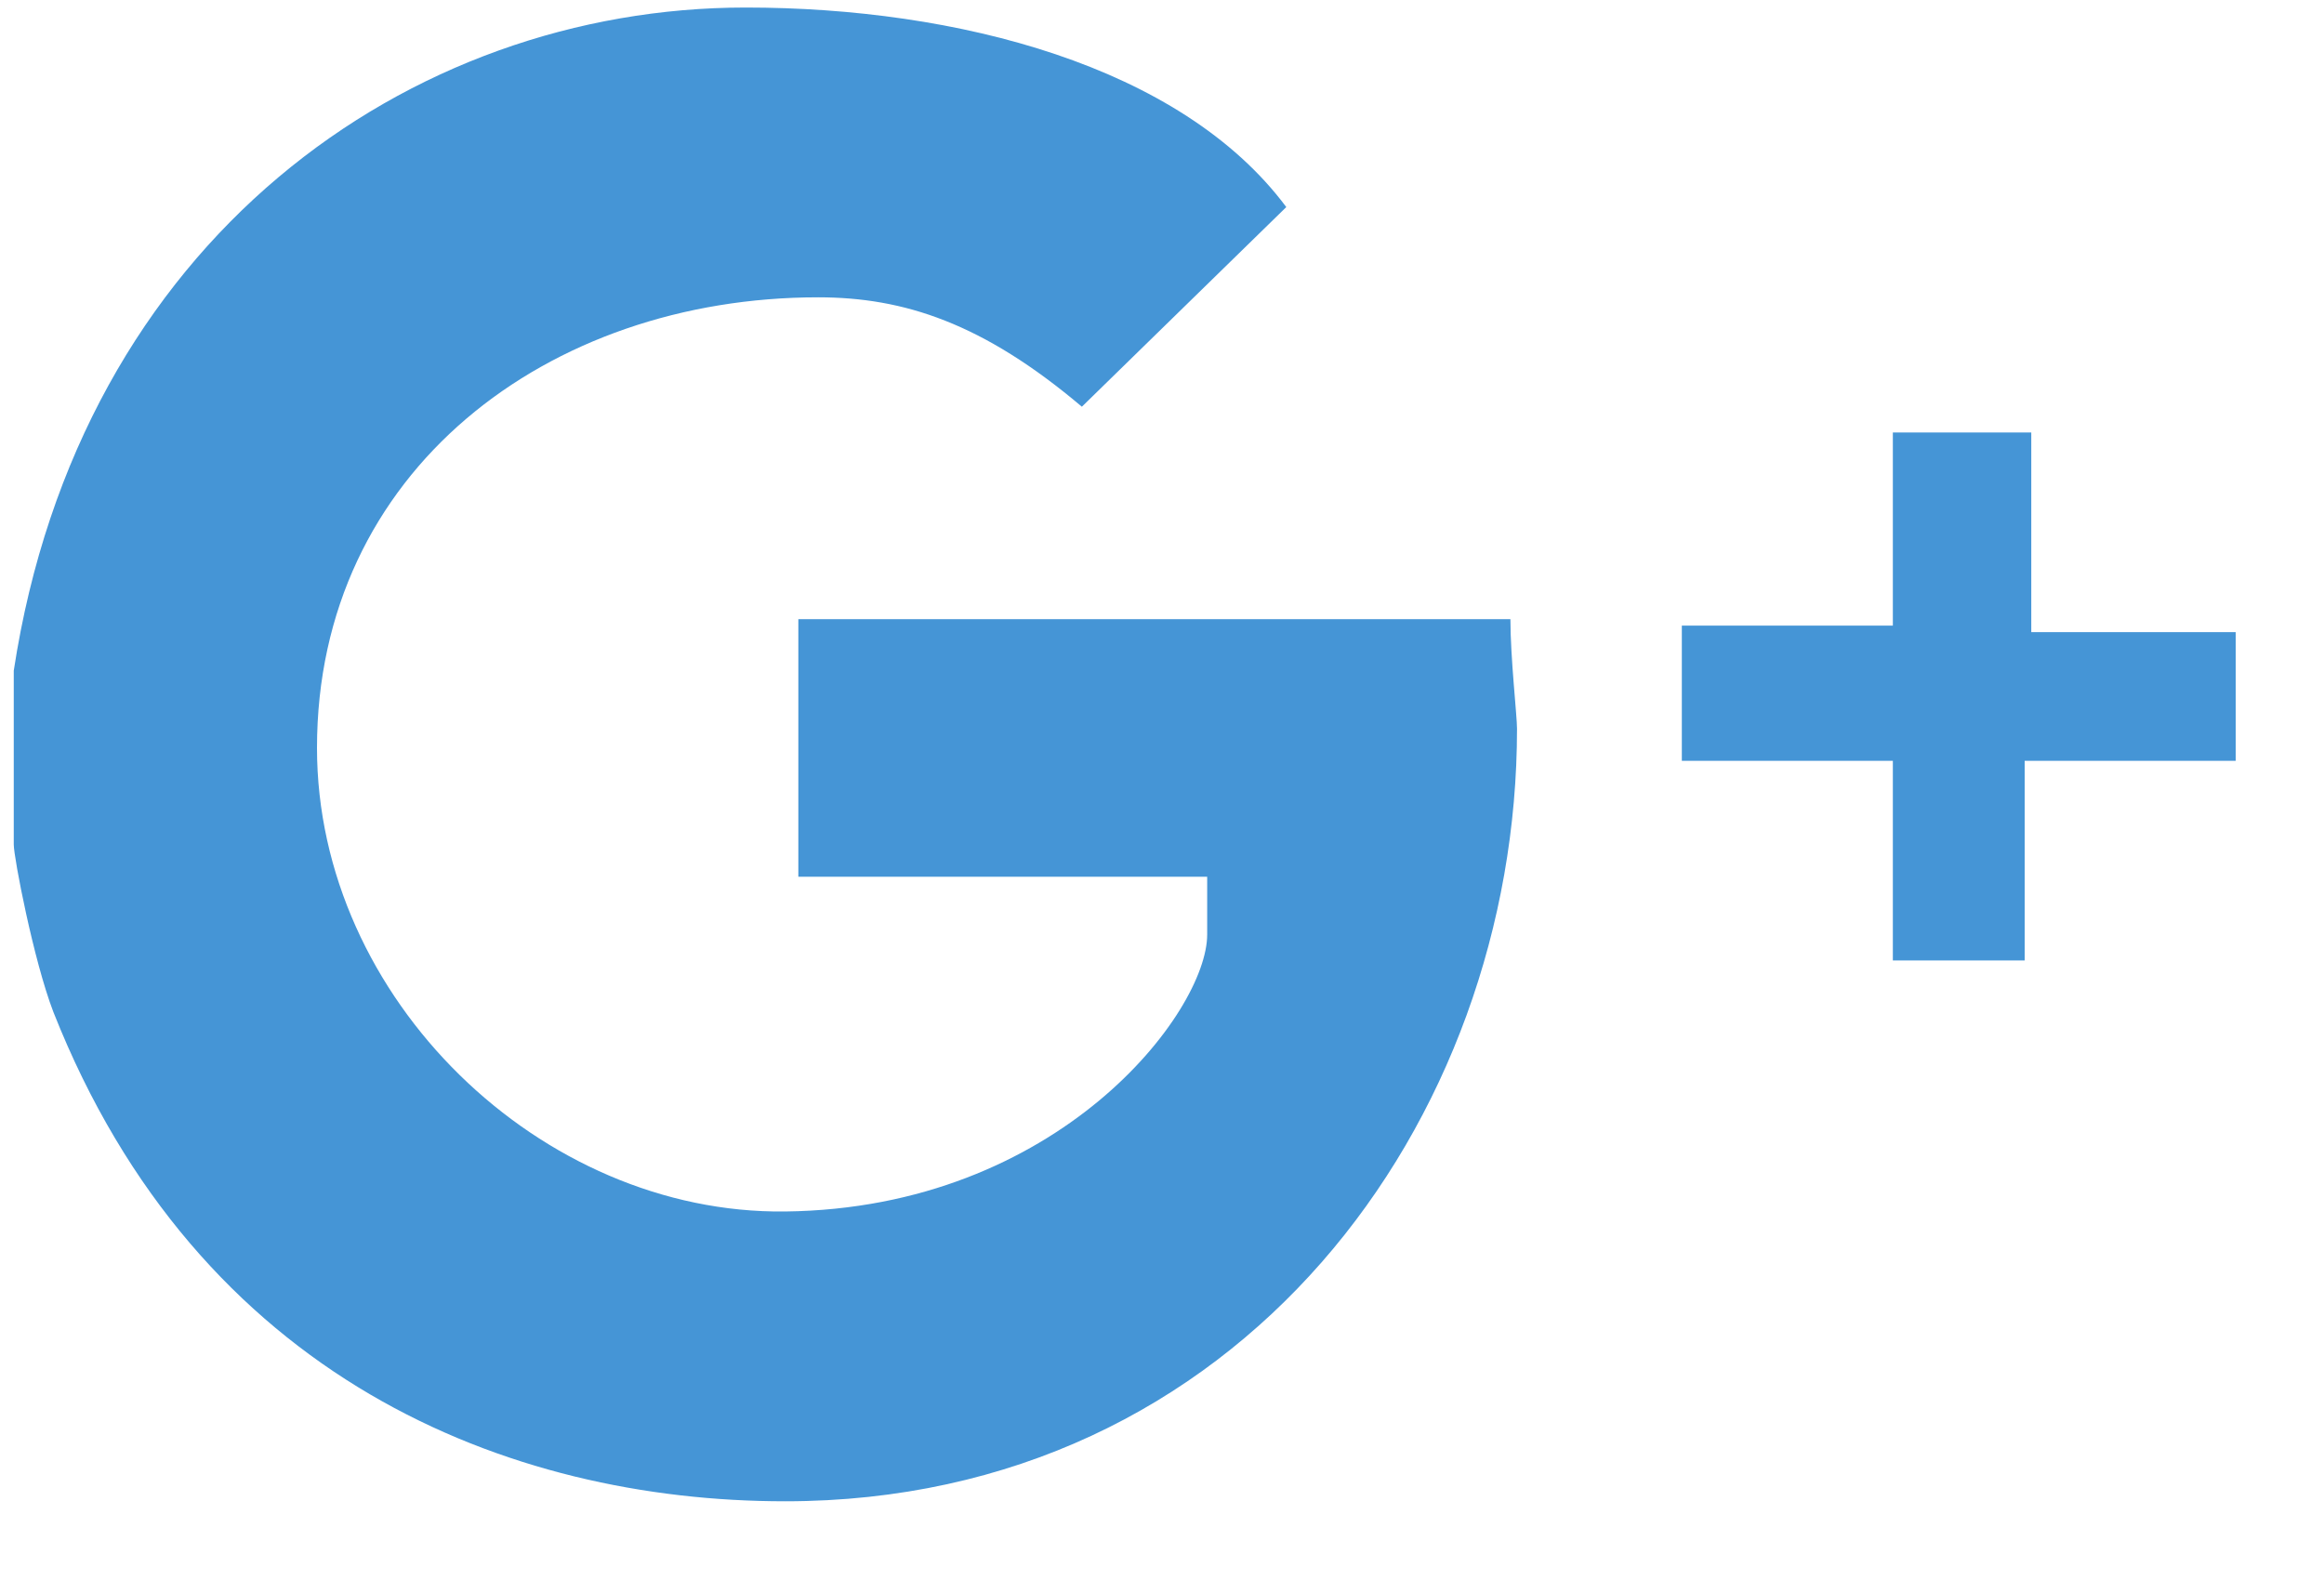 <?xml version="1.0" standalone="no"?>
<!-- Generator: Adobe Fireworks 10, Export SVG Extension by Aaron Beall (http://fireworks.abeall.com) . Version: 0.6.1  -->
<!DOCTYPE svg PUBLIC "-//W3C//DTD SVG 1.1//EN" "http://www.w3.org/Graphics/SVG/1.1/DTD/svg11.dtd">
<svg id="Untitled-Str%E1nka%201" viewBox="0 0 25 17" style="background-color:#ffffff00" version="1.1"
	xmlns="http://www.w3.org/2000/svg" xmlns:xlink="http://www.w3.org/1999/xlink" xml:space="preserve"
	x="0px" y="0px" width="25px" height="17px"
>
	<g id="Vrstva%201">
		<g>
			<path d="M 13.837 2.228 L 11.638 4.376 C 10.574 3.476 9.723 3.199 8.801 3.199 C 5.893 3.199 3.41 5.069 3.41 8.047 C 3.41 10.749 5.822 13.066 8.446 13.035 C 11.39 13.001 12.986 10.888 12.986 10.056 L 12.986 9.433 L 8.588 9.433 L 8.588 6.662 L 16.248 6.662 C 16.248 7.078 16.319 7.701 16.319 7.84 C 16.319 12.065 13.34 16.153 8.446 16.153 C 5.467 16.153 2.134 14.836 0.574 10.888 C 0.361 10.334 0.148 9.225 0.148 9.087 L 0.148 7.216 C 0.857 2.575 4.404 0.081 8.021 0.081 C 10.29 0.081 12.702 0.705 13.837 2.228 ZM 21.851 4.653 L 21.851 6.801 L 24.05 6.801 L 24.05 8.186 L 21.78 8.186 L 21.78 10.334 L 20.362 10.334 L 20.362 8.186 L 18.092 8.186 L 18.092 6.731 L 20.362 6.731 L 20.362 4.653 L 21.851 4.653 Z" fill="#4595d6"/>
		</g>
	</g>
</svg>